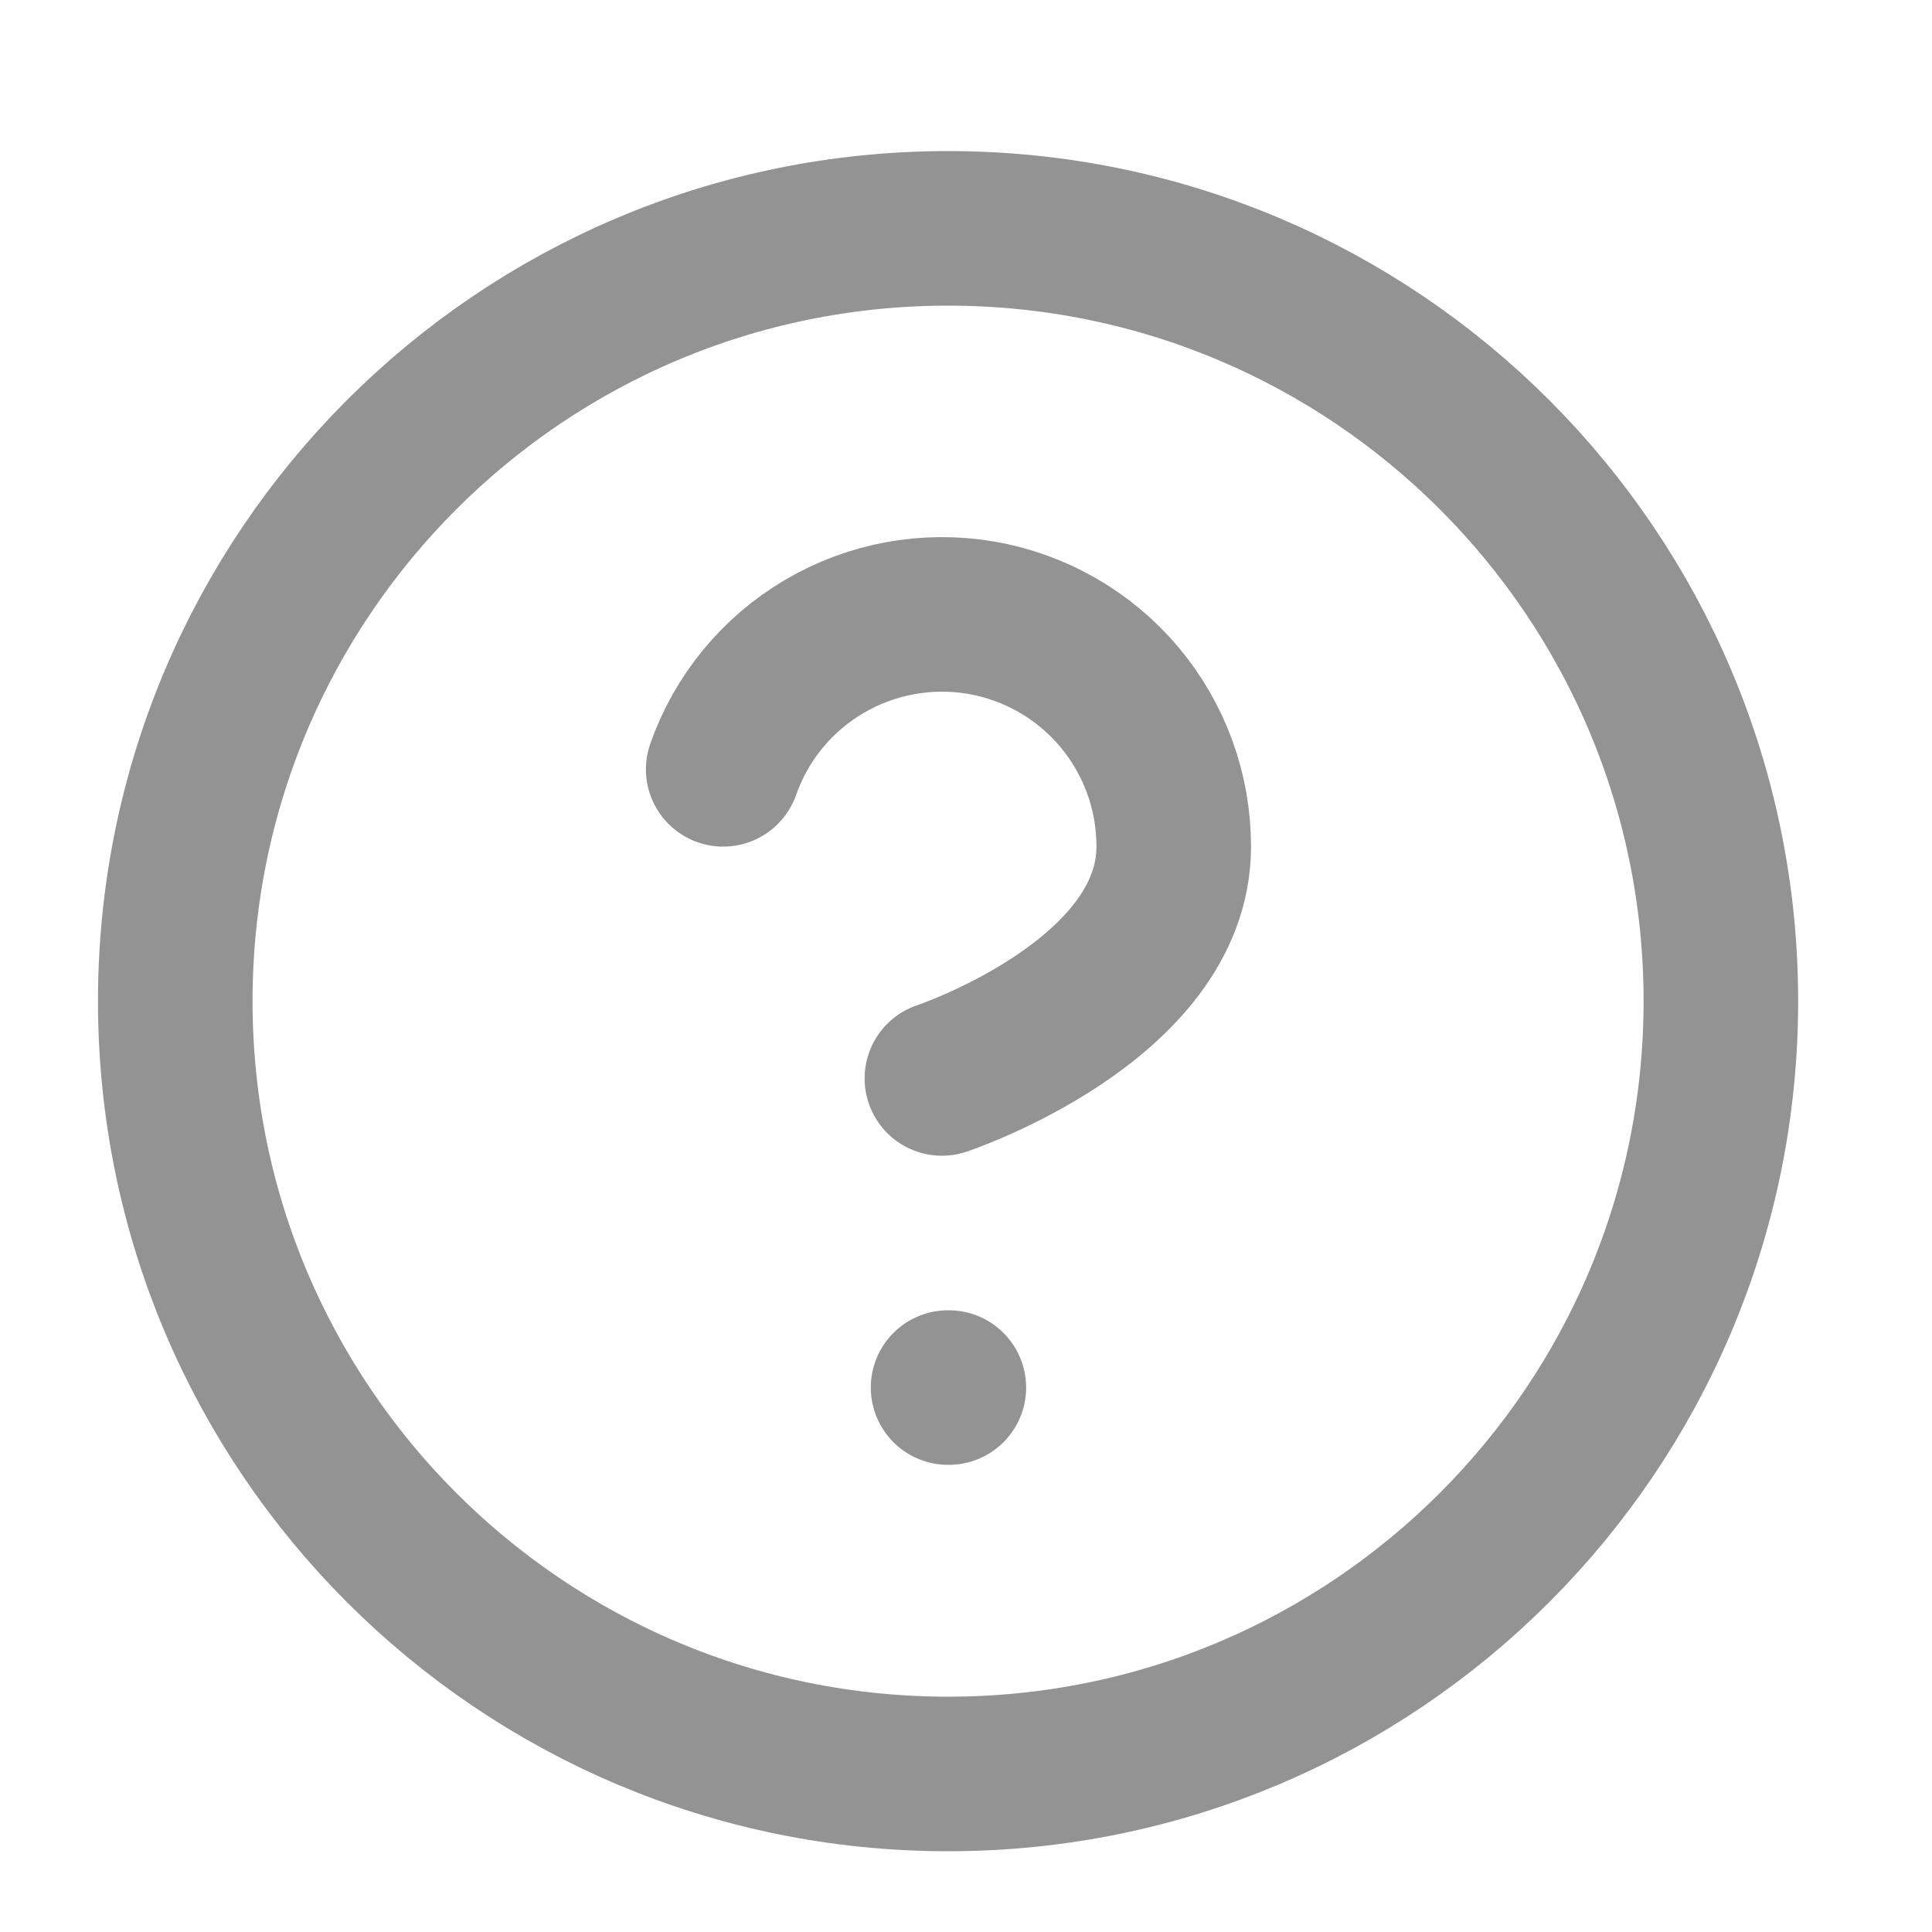 <svg width="25" height="25" viewBox="0 0 25 25" fill="none" xmlns="http://www.w3.org/2000/svg">
<path d="M12.268 22.955C17.791 22.955 22.268 18.477 22.268 12.955C22.268 7.432 17.791 2.955 12.268 2.955C6.745 2.955 2.268 7.432 2.268 12.955C2.268 18.477 6.745 22.955 12.268 22.955Z" stroke="#939393" stroke-width="2" stroke-linecap="round" stroke-linejoin="round"/>
<path d="M9.358 9.955C9.593 9.286 10.057 8.723 10.668 8.364C11.279 8.005 11.997 7.874 12.695 7.993C13.393 8.113 14.027 8.476 14.483 9.018C14.939 9.56 15.189 10.246 15.188 10.955C15.188 12.955 12.188 13.955 12.188 13.955" stroke="#939393" stroke-width="2" stroke-linecap="round" stroke-linejoin="round"/>
<path d="M12.268 17.955H12.278" stroke="#939393" stroke-width="2" stroke-linecap="round" stroke-linejoin="round"/>
</svg>
